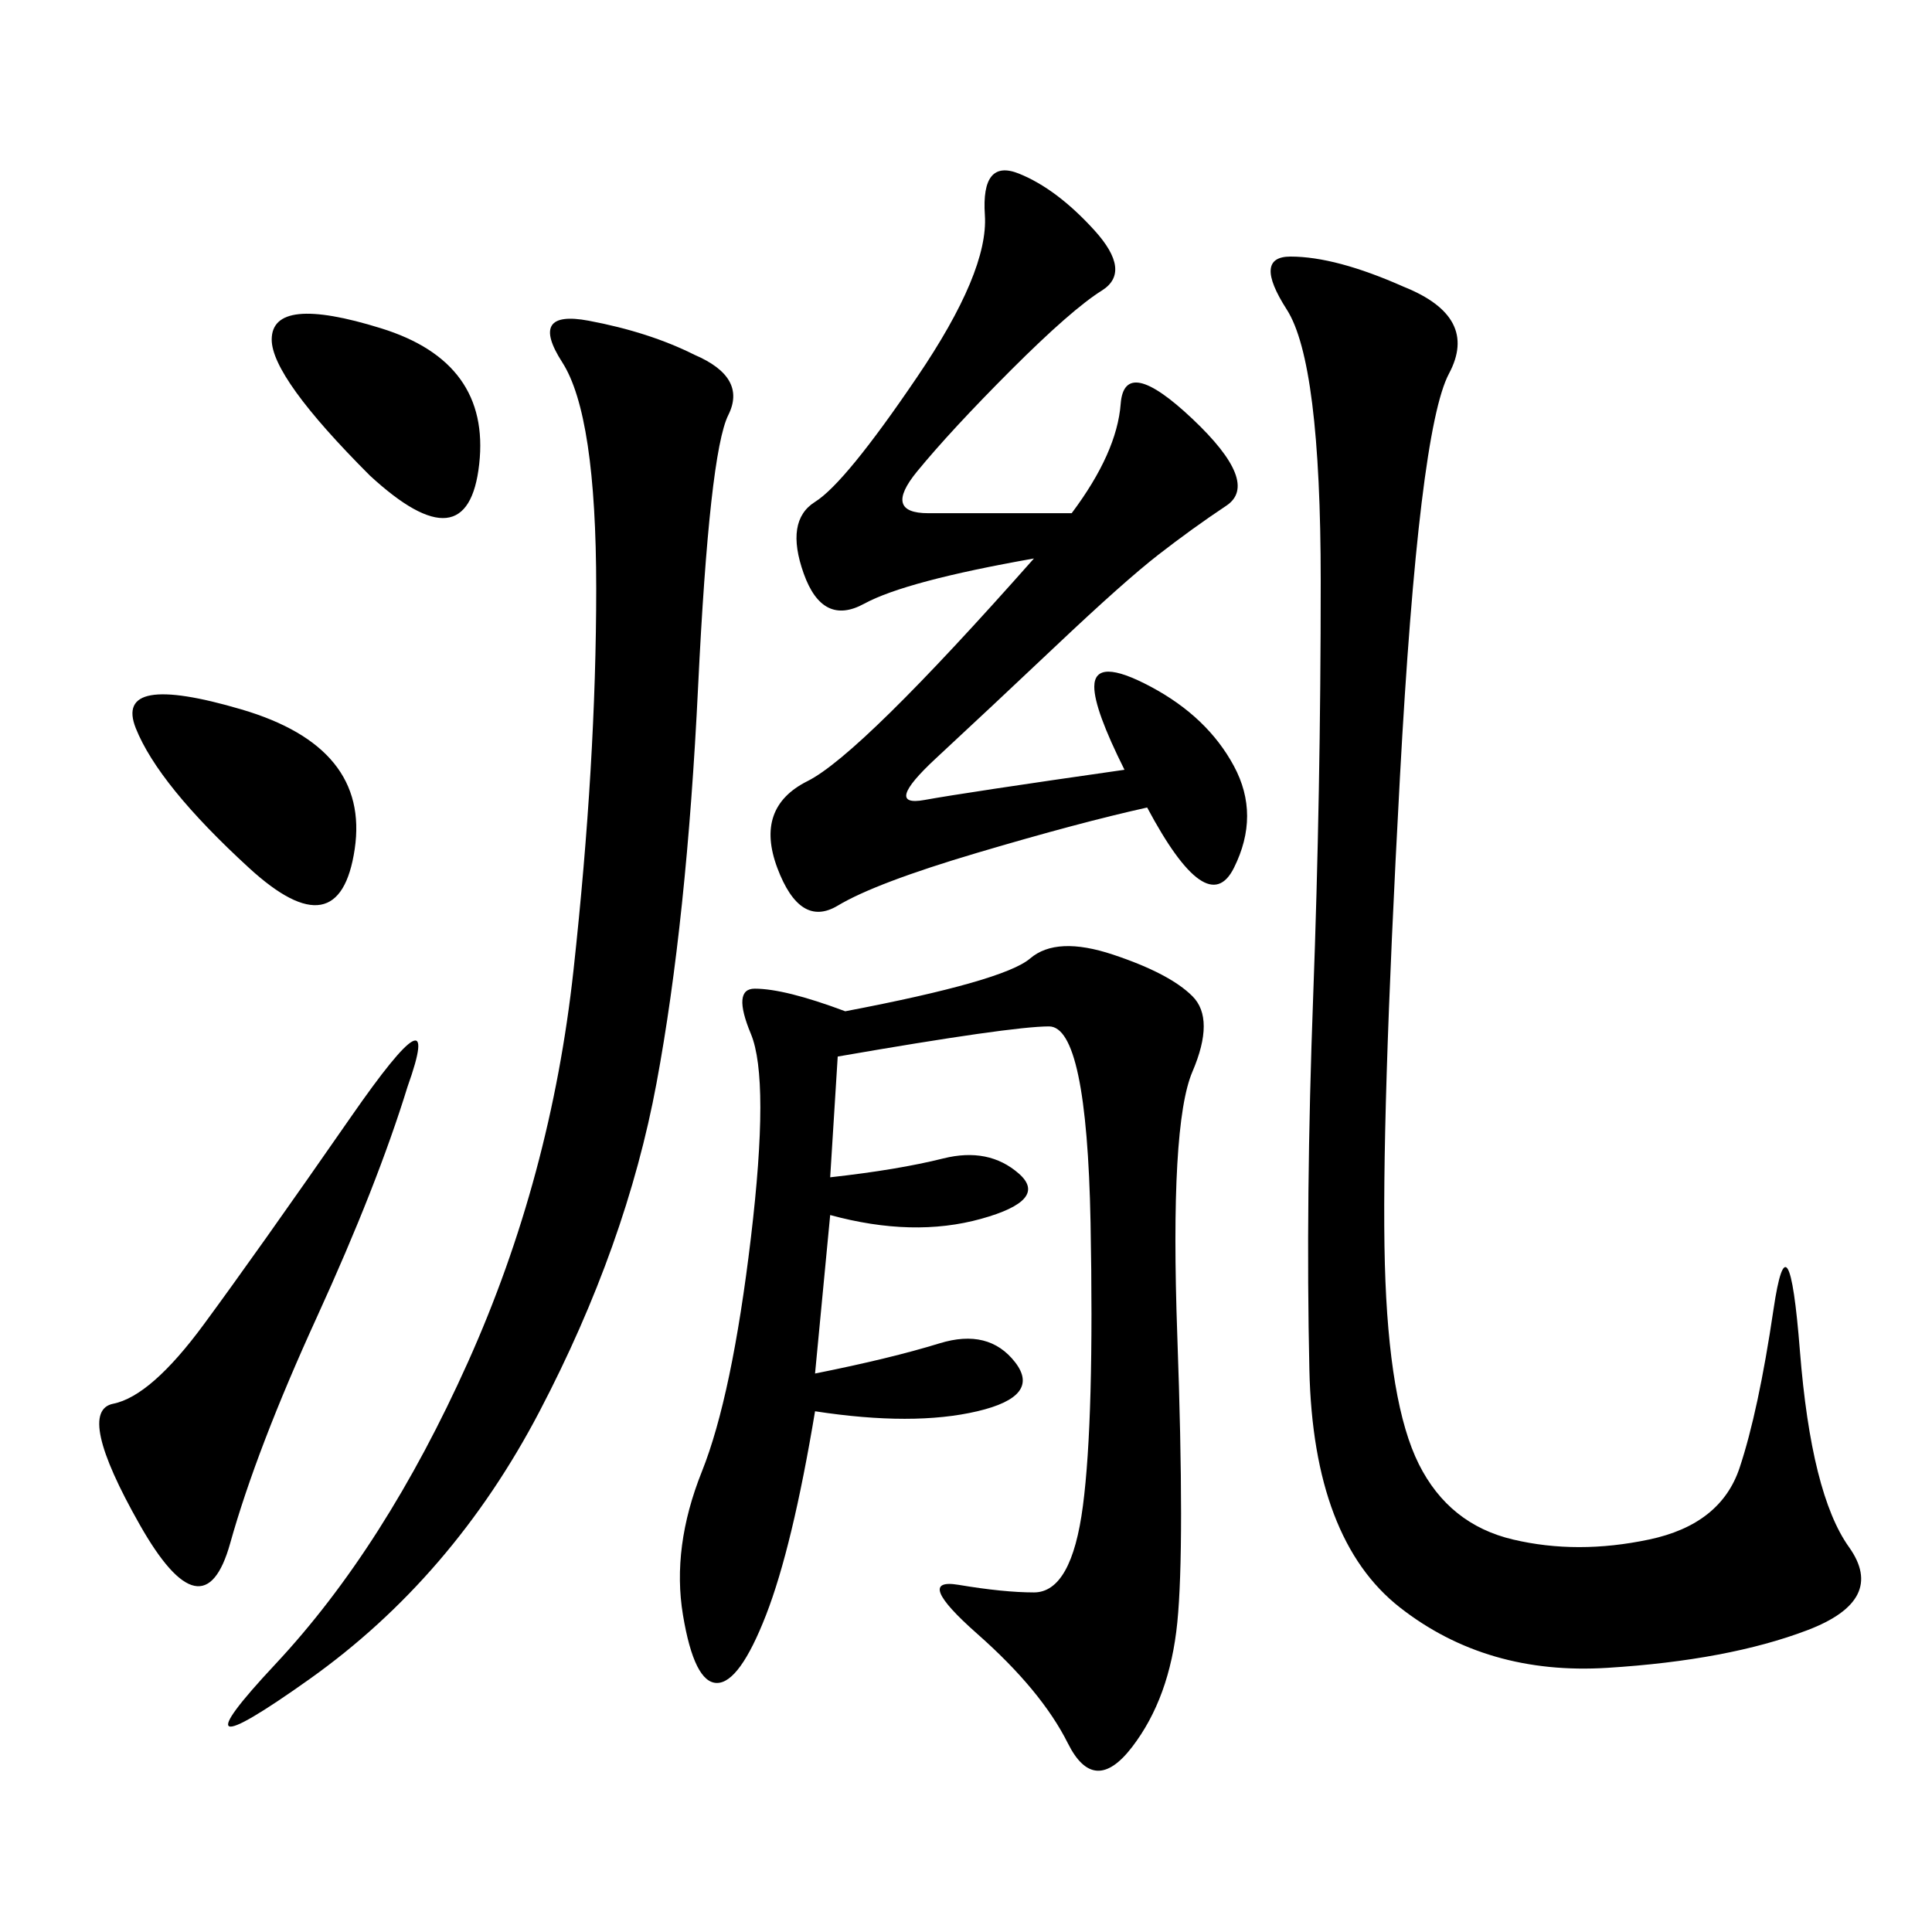 <svg xmlns="http://www.w3.org/2000/svg" xmlns:xlink="http://www.w3.org/1999/xlink" width="300" height="300"><path d="M217.97 44.53Q229.69 49.22 225 58.01Q220.31 66.80 217.38 120.70Q214.45 174.61 215.04 196.29Q215.63 217.97 220.31 227.34Q225 236.72 234.96 239.06Q244.92 241.41 256.05 239.06Q267.19 236.72 270.12 227.93Q273.05 219.14 275.39 203.32Q277.73 187.50 279.49 209.77Q281.25 232.03 287.11 240.23Q292.97 248.44 280.66 253.13Q268.36 257.81 249.61 258.98Q230.86 260.16 217.38 249.61Q203.91 239.06 203.32 212.70Q202.73 186.33 203.91 154.69Q205.08 123.05 205.08 90.23L205.08 90.23Q205.08 56.25 199.80 48.05Q194.53 39.84 200.39 39.84L200.39 39.84Q207.42 39.84 217.97 44.53L217.97 44.53ZM131.25 157.03Q155.86 152.34 159.96 148.83Q164.06 145.31 172.85 148.24Q181.64 151.17 185.16 154.69Q188.67 158.20 185.16 166.41Q181.64 174.61 182.81 207.42Q183.98 240.23 182.81 251.95Q181.64 263.67 175.78 271.29Q169.92 278.91 165.82 270.70Q161.72 262.50 151.76 253.71Q141.80 244.92 148.83 246.09Q155.86 247.27 160.55 247.27L160.55 247.27Q166.41 247.27 168.16 233.79Q169.92 220.31 169.34 189.84Q168.75 159.38 162.89 159.38L162.89 159.38Q157.03 159.38 130.08 164.06L130.08 164.06L128.91 182.81Q139.45 181.64 146.48 179.88Q153.52 178.13 158.20 182.23Q162.89 186.33 152.34 189.26Q141.80 192.19 128.91 188.67L128.91 188.67L126.56 213.28Q138.28 210.94 145.90 208.59Q153.52 206.25 157.62 211.52Q161.72 216.80 151.76 219.14Q141.80 221.48 126.56 219.14L126.56 219.14Q123.05 240.23 118.95 250.78Q114.84 261.33 111.33 261.33L111.33 261.33Q107.81 261.33 106.05 250.78Q104.30 240.23 108.98 228.52Q113.67 216.80 116.60 192.19Q119.53 167.58 116.60 160.55Q113.67 153.52 117.19 153.52L117.19 153.52Q121.88 153.52 131.25 157.03L131.25 157.03ZM107.81 55.08Q116.02 58.59 113.09 64.45Q110.16 70.31 108.40 106.64Q106.64 142.97 101.95 168.16Q97.27 193.36 83.79 219.14Q70.31 244.92 48.05 260.74Q25.78 276.56 42.77 258.40Q59.77 240.23 72.66 211.52Q85.55 182.81 89.06 150.59Q92.58 118.36 92.58 91.41L92.58 91.41Q92.58 64.45 87.30 56.25Q82.03 48.05 91.41 49.80Q100.78 51.56 107.81 55.08L107.81 55.08ZM166.41 79.69Q173.44 70.31 174.02 62.70Q174.61 55.08 185.16 65.04Q195.70 75 190.43 78.52Q185.16 82.03 179.88 86.13Q174.61 90.23 164.06 100.20Q153.52 110.16 145.31 117.77Q137.11 125.39 143.55 124.22Q150 123.05 174.61 119.53L174.61 119.53Q169.92 110.16 169.92 106.64L169.92 106.64Q169.92 101.95 178.71 106.64Q187.50 111.33 191.60 118.95Q195.70 126.56 191.60 134.77Q187.50 142.97 178.13 125.39L178.13 125.39Q167.58 127.73 151.76 132.42Q135.94 137.11 130.08 140.63Q124.22 144.14 120.70 134.77Q117.19 125.39 125.39 121.29Q133.59 117.19 160.55 86.72L160.55 86.72Q140.63 90.23 134.18 93.75Q127.73 97.27 124.80 89.06Q121.88 80.86 126.56 77.93Q131.25 75 142.38 58.59Q153.52 42.19 152.93 33.40Q152.34 24.61 158.20 26.95Q164.06 29.30 169.92 35.74Q175.78 42.19 171.09 45.12Q166.41 48.05 157.03 57.42Q147.66 66.80 142.38 73.24Q137.11 79.69 144.14 79.69L144.14 79.69L166.41 79.69ZM63.28 168.75Q58.59 183.98 49.22 204.49Q39.84 225 35.74 239.65Q31.64 254.30 21.68 236.72Q11.72 219.14 17.58 217.97Q23.44 216.80 31.64 205.66Q39.84 194.53 54.49 173.44Q69.14 152.34 63.28 168.75L63.28 168.75ZM38.67 134.77Q24.61 121.88 21.09 113.09Q17.58 104.30 37.50 110.16Q57.42 116.02 55.08 131.84Q52.73 147.66 38.67 134.77L38.67 134.77ZM57.42 73.83Q42.19 58.59 42.19 52.73L42.19 52.73Q42.19 45.70 59.18 50.98Q76.17 56.25 74.41 72.07Q72.66 87.89 57.42 73.83L57.42 73.83Z"/></svg>
